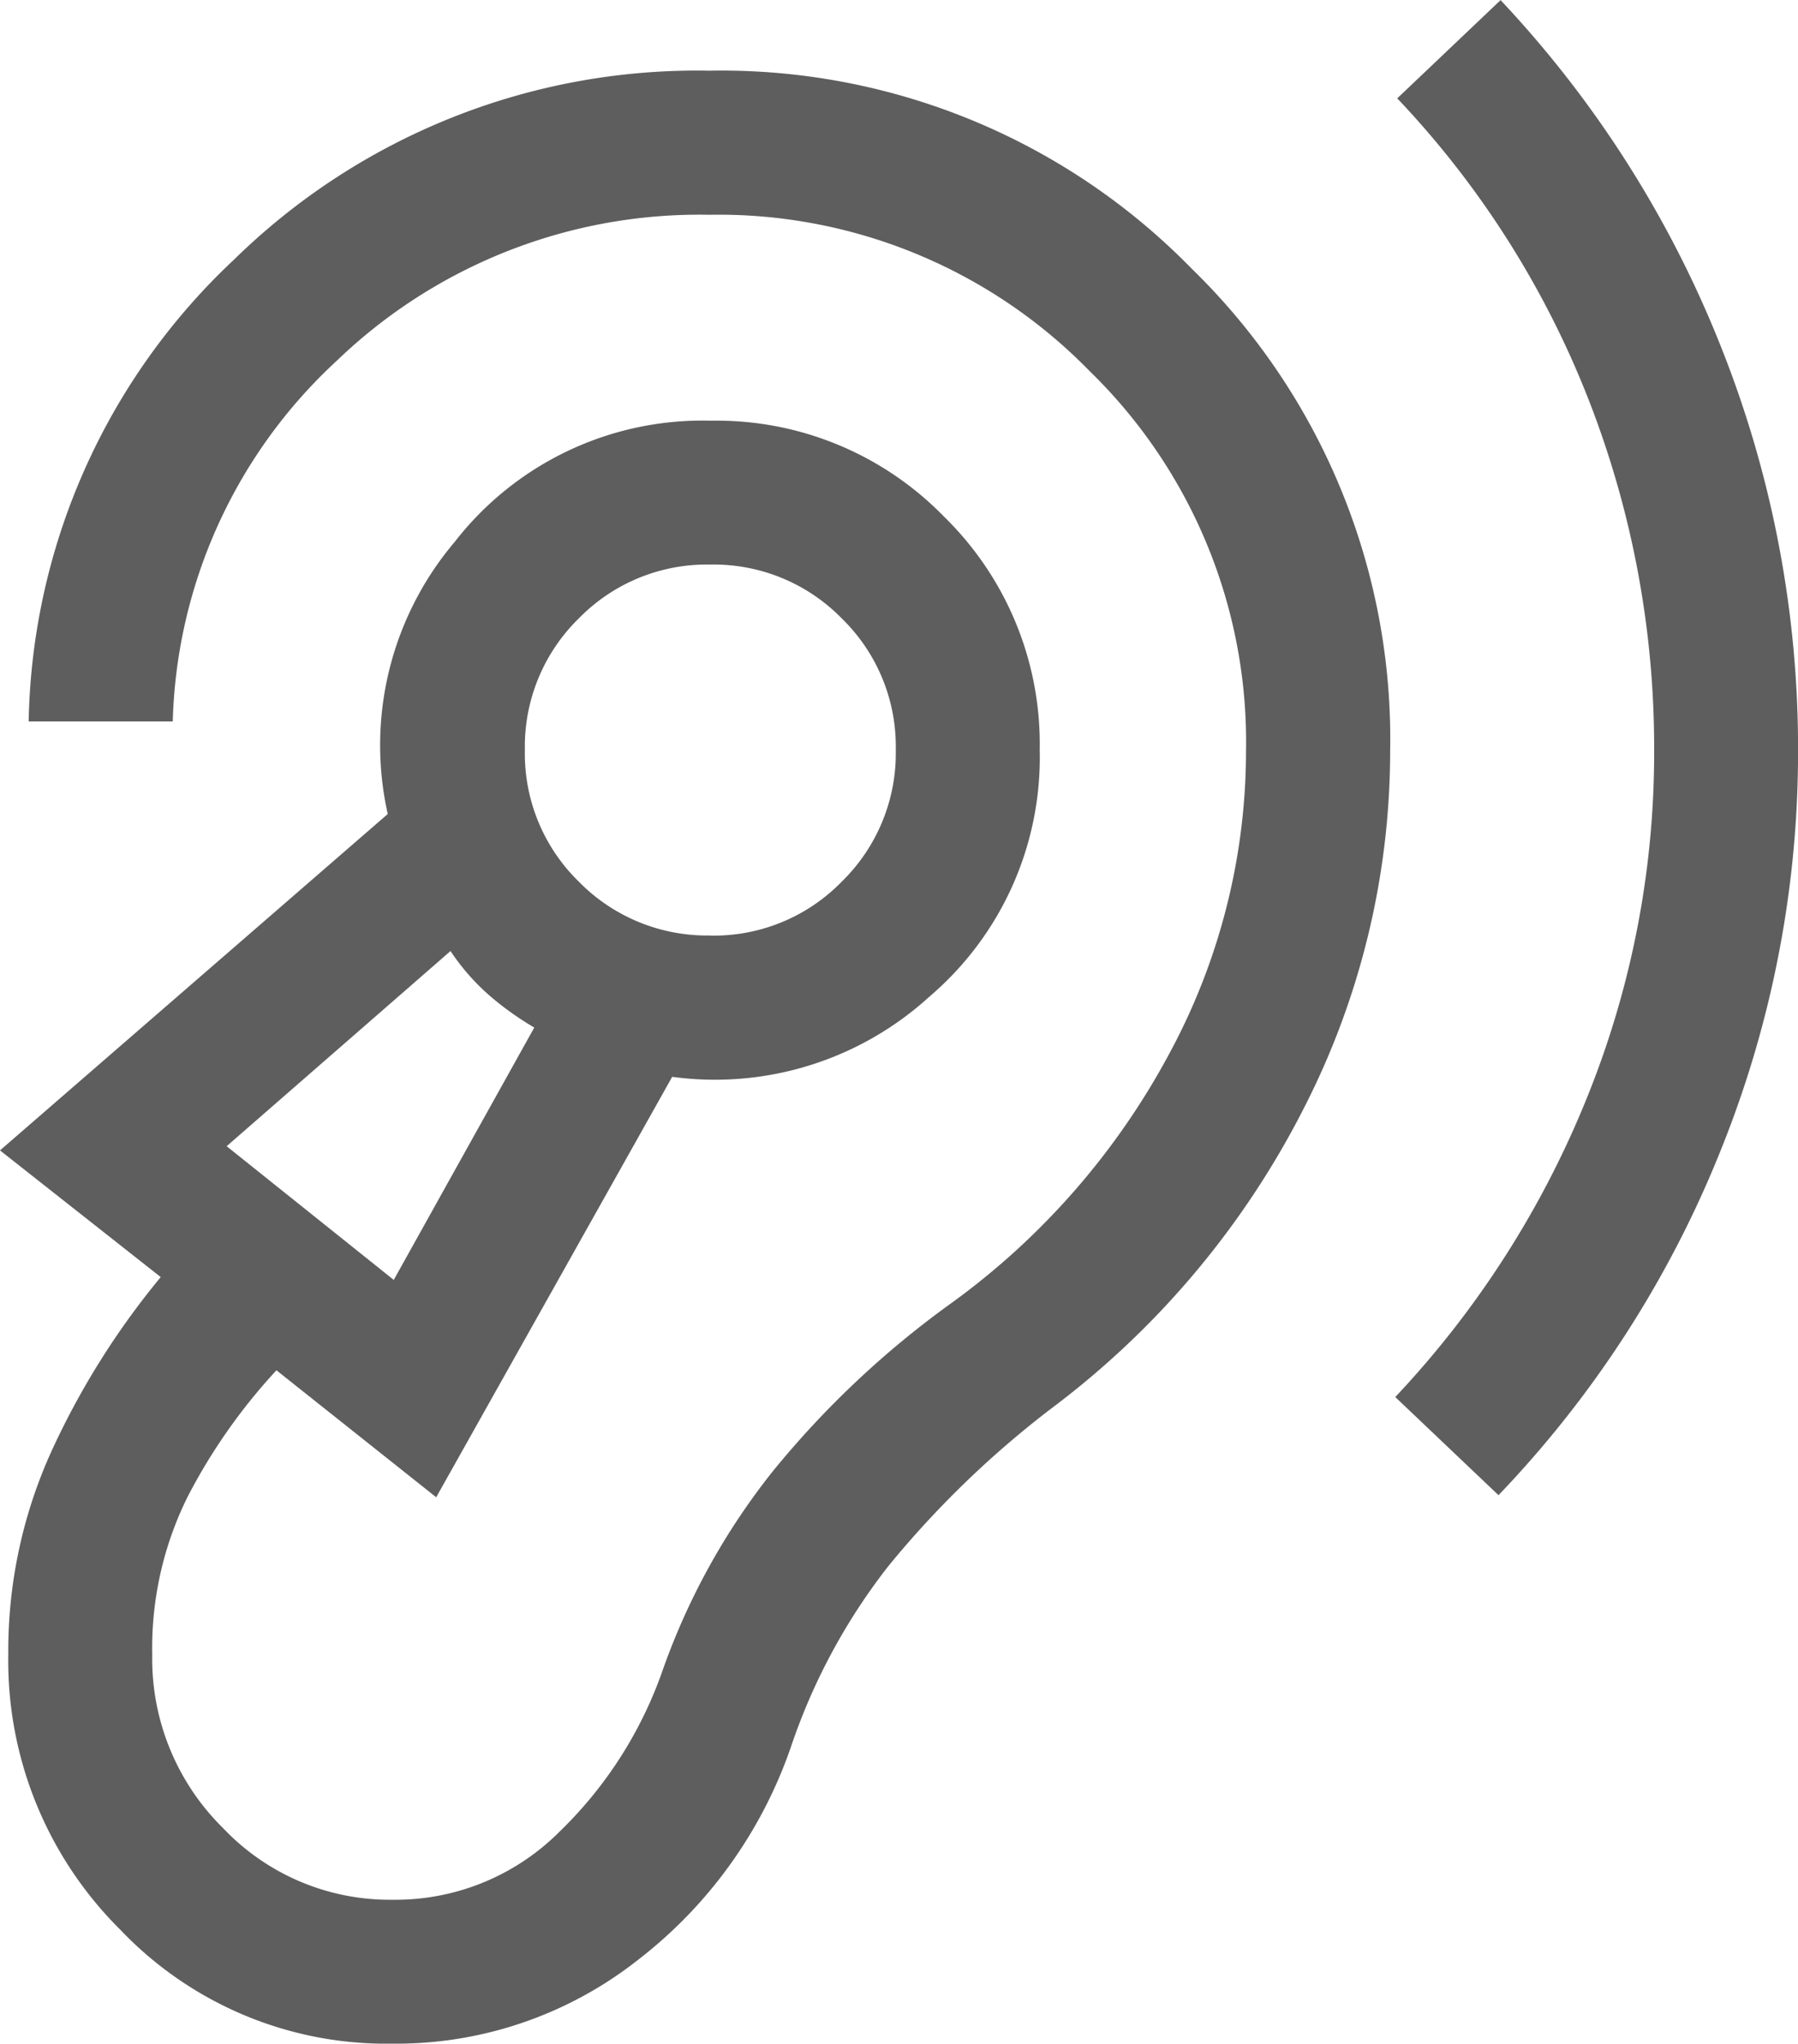 <svg xmlns="http://www.w3.org/2000/svg" width="62.645" height="71.203" viewBox="0 0 62.645 71.203"><path id="hearing_aid_24dp_1F1F1F_FILL0_wght300_GRAD-25_opsz24" d="M139.053-818.907a13.611,13.611,0,0,0,8.552-2.908,15.909,15.909,0,0,0,5.369-7.51,21.19,21.19,0,0,1,3.374-6.228,33.865,33.865,0,0,1,5.88-5.642,30.137,30.137,0,0,0,8.588-10.3,27.3,27.3,0,0,0,3.009-12.436,22.87,22.87,0,0,0-6.912-16.816,22.9,22.9,0,0,0-16.813-6.9,23.02,23.02,0,0,0-16.537,6.564,22.611,22.611,0,0,0-7.174,16.109h5.02a17.745,17.745,0,0,1,5.714-12.567,18.218,18.218,0,0,1,12.976-5.086,18.055,18.055,0,0,1,13.252,5.443,18.024,18.024,0,0,1,5.452,13.253,22.18,22.18,0,0,1-2.68,10.544,25.731,25.731,0,0,1-7.562,8.661,32.433,32.433,0,0,0-6.233,5.861,23.861,23.861,0,0,0-3.856,6.965,14.424,14.424,0,0,1-3.6,5.62,8.076,8.076,0,0,1-5.814,2.359,8,8,0,0,1-5.9-2.5,8.272,8.272,0,0,1-2.464-6.03,11.861,11.861,0,0,1,1.228-5.5,19.963,19.963,0,0,1,3.1-4.417l5.566,4.424,8.222-14.648a11.086,11.086,0,0,0,8.96-2.792,10.944,10.944,0,0,0,3.845-8.595,11.071,11.071,0,0,0-3.338-8.135,11.047,11.047,0,0,0-8.116-3.338,10.92,10.92,0,0,0-8.925,4.218,10.954,10.954,0,0,0-2.336,9.485L125.39-850.029l5.6,4.414a27.443,27.443,0,0,0-3.824,6.106,16.786,16.786,0,0,0-1.487,7.03,13.2,13.2,0,0,0,3.9,9.6A12.786,12.786,0,0,0,139.053-818.907ZM177.6-838.017a37.48,37.48,0,0,0,7.753-12.043,37.067,37.067,0,0,0,2.684-13.871,37.8,37.8,0,0,0-2.687-14.1,38.1,38.1,0,0,0-7.678-12.075l-3.6,3.423a32.338,32.338,0,0,1,6.651,10.456,33.319,33.319,0,0,1,2.3,12.294,31.976,31.976,0,0,1-2.336,12.056,33.406,33.406,0,0,1-6.684,10.441Zm-38.491-7.5-5.822-4.658,7.8-6.8a7.7,7.7,0,0,0,1.3,1.5,10.468,10.468,0,0,0,1.618,1.166Zm11.041-12a6.256,6.256,0,0,1-4.594-1.876,6.23,6.23,0,0,1-1.879-4.583,6.245,6.245,0,0,1,1.876-4.585,6.231,6.231,0,0,1,4.583-1.879,6.238,6.238,0,0,1,4.585,1.879,6.222,6.222,0,0,1,1.879,4.572,6.248,6.248,0,0,1-1.879,4.593A6.22,6.22,0,0,1,150.147-857.513ZM138.661-851.24ZM150.144-863.982Z" transform="translate(-125.39 890.11)" fill="#5e5e5e"></path></svg>